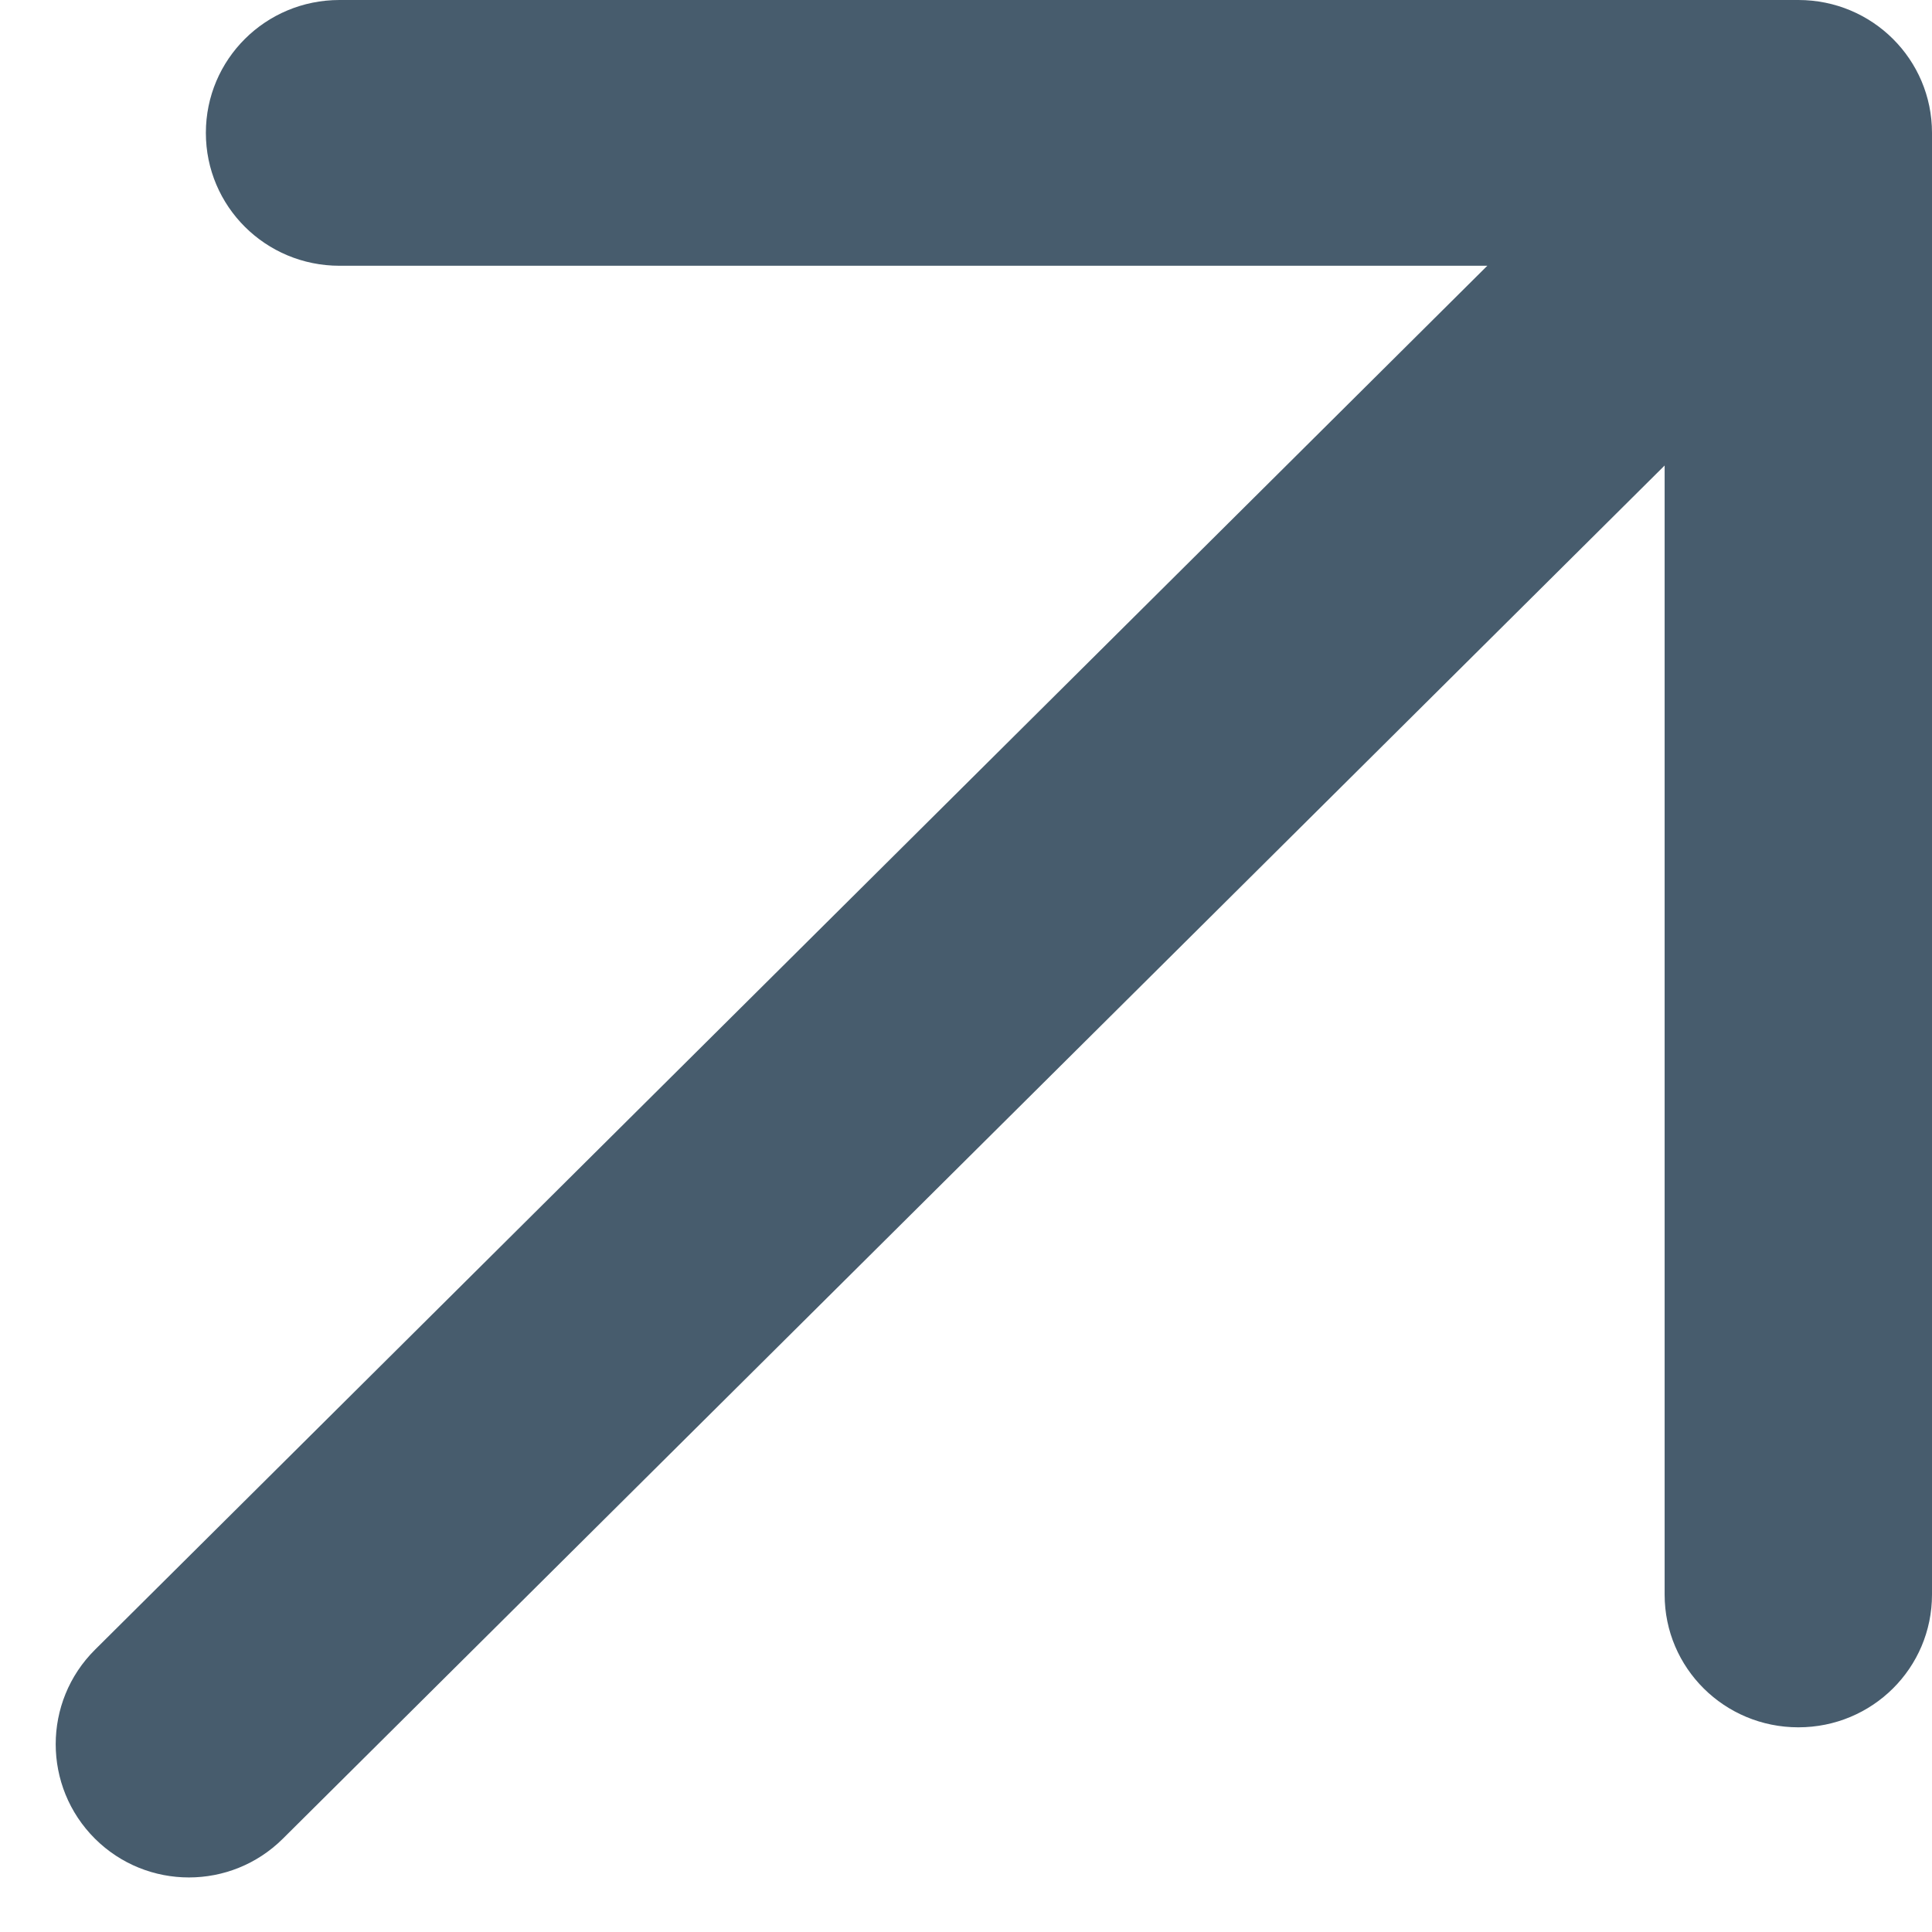 <svg width="18" height="18" viewBox="0 0 18 18" fill="none" xmlns="http://www.w3.org/2000/svg">
<path d="M16.755 0H3.163C2.474 0 1.918 0.553 1.918 1.238C1.918 1.923 2.474 2.476 3.163 2.476H13.857L0.885 15.37C0.397 15.855 0.397 16.645 0.885 17.131V17.131C1.369 17.612 2.151 17.612 2.635 17.131L15.509 4.337V14.856C15.509 15.541 16.066 16.093 16.755 16.093C17.444 16.093 18 15.541 18 14.856V1.238C18 0.553 17.444 0 16.755 0Z" fill="#475C6D"/>
</svg>
